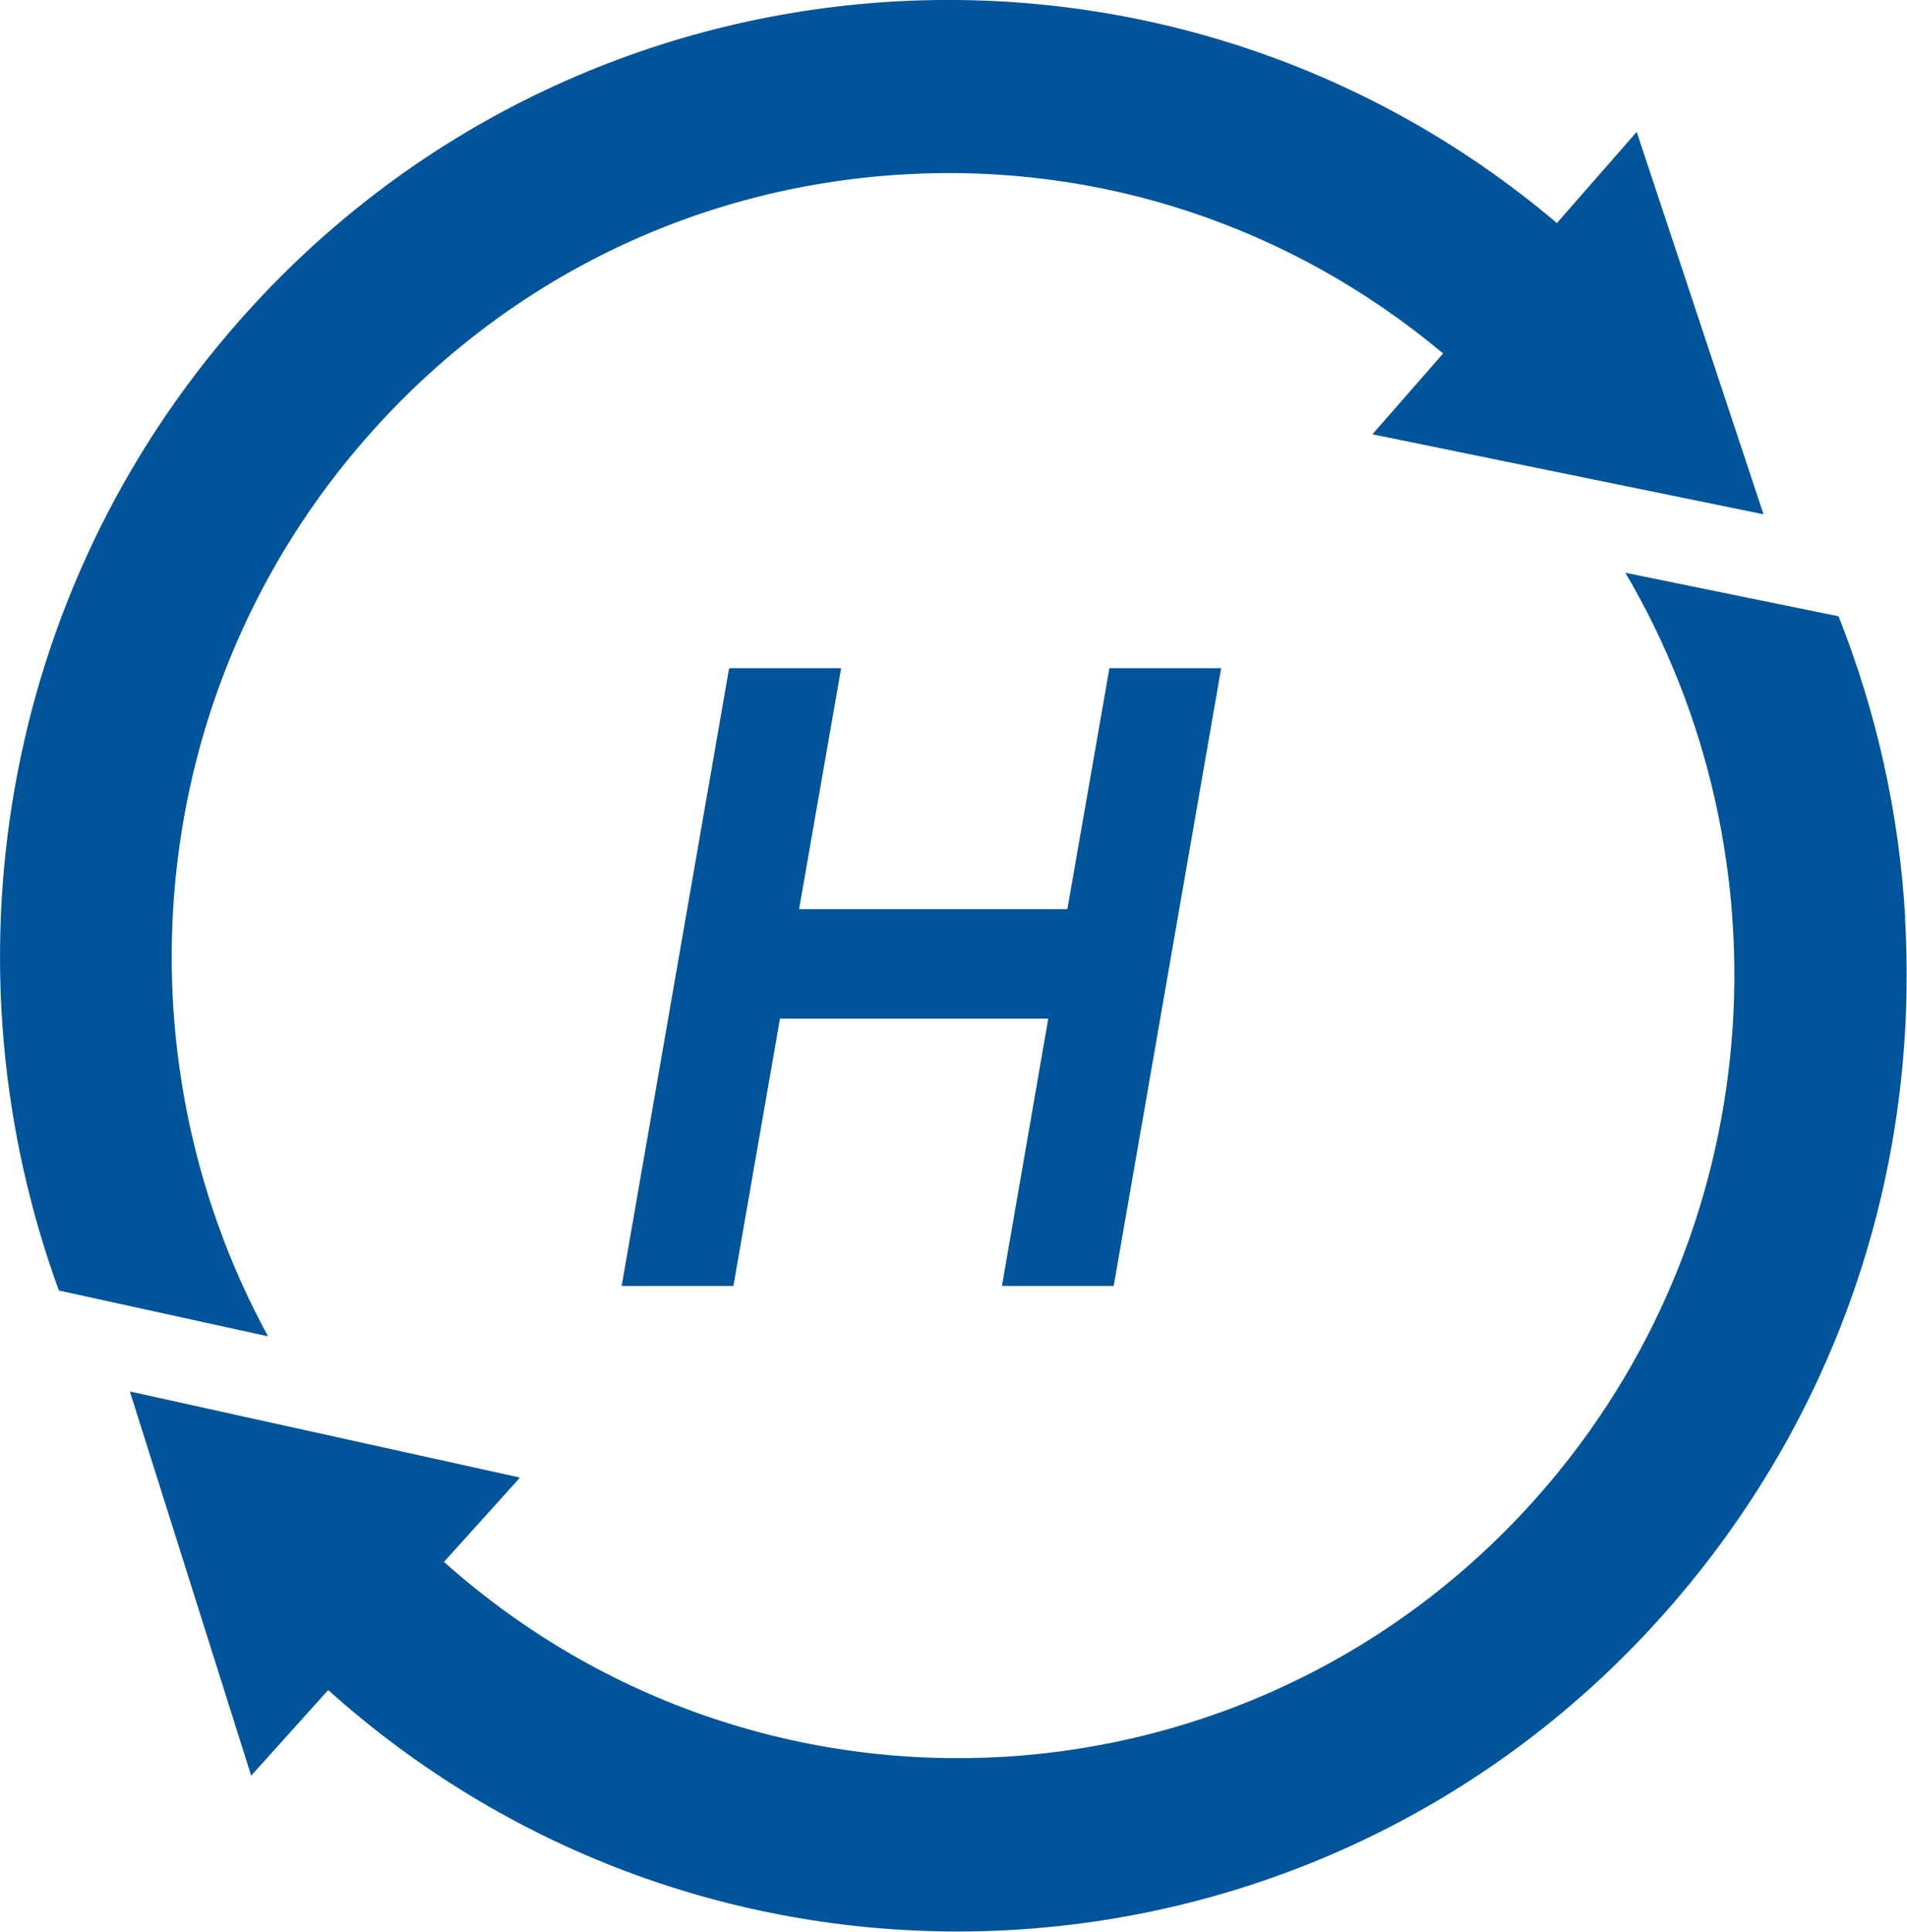 <svg xmlns="http://www.w3.org/2000/svg" id="Layer_2" data-name="Layer 2" viewBox="0 0 75.77 76.73"><defs><style>      .cls-1 {        fill: #00549a;        stroke-width: 0px;      }    </style></defs><g id="Layer_1-2" data-name="Layer 1"><path class="cls-1" d="M70.07,20.43l-5.04-15.19-3.17,3.62C46.32-4.29,23.06-2.65,9.5,12.75-.06,23.6-2.32,38.5,2.34,51.26l8.31,1.82c-6.13-11.24-4.96-25.63,3.96-35.75,5.48-6.22,13.02-9.91,21.25-10.4,7.86-.47,15.44,2.06,21.48,7.11l-2.81,3.21,15.55,3.18Z"></path><path class="cls-1" d="M75.7,36.47c-.24-4.18-1.15-8.21-2.65-11.99l-8.47-1.73c6.69,11.36,5.7,26.26-3.45,36.65-11.29,12.81-30.77,13.99-43.49,2.64l3.02-3.35-15.5-3.42,4.82,15.26,3.06-3.4c7.17,6.43,16.1,9.59,25.01,9.59,10.39,0,20.75-4.31,28.18-12.75,6.69-7.59,10.05-17.36,9.46-27.51"></path><polygon class="cls-1" points="44.25 51.08 39.81 51.08 41.65 40.46 30.99 40.46 29.14 51.08 24.7 51.08 28.97 26.54 33.42 26.54 31.75 36.11 42.41 36.11 44.08 26.54 48.52 26.54 44.25 51.08"></polygon></g></svg>